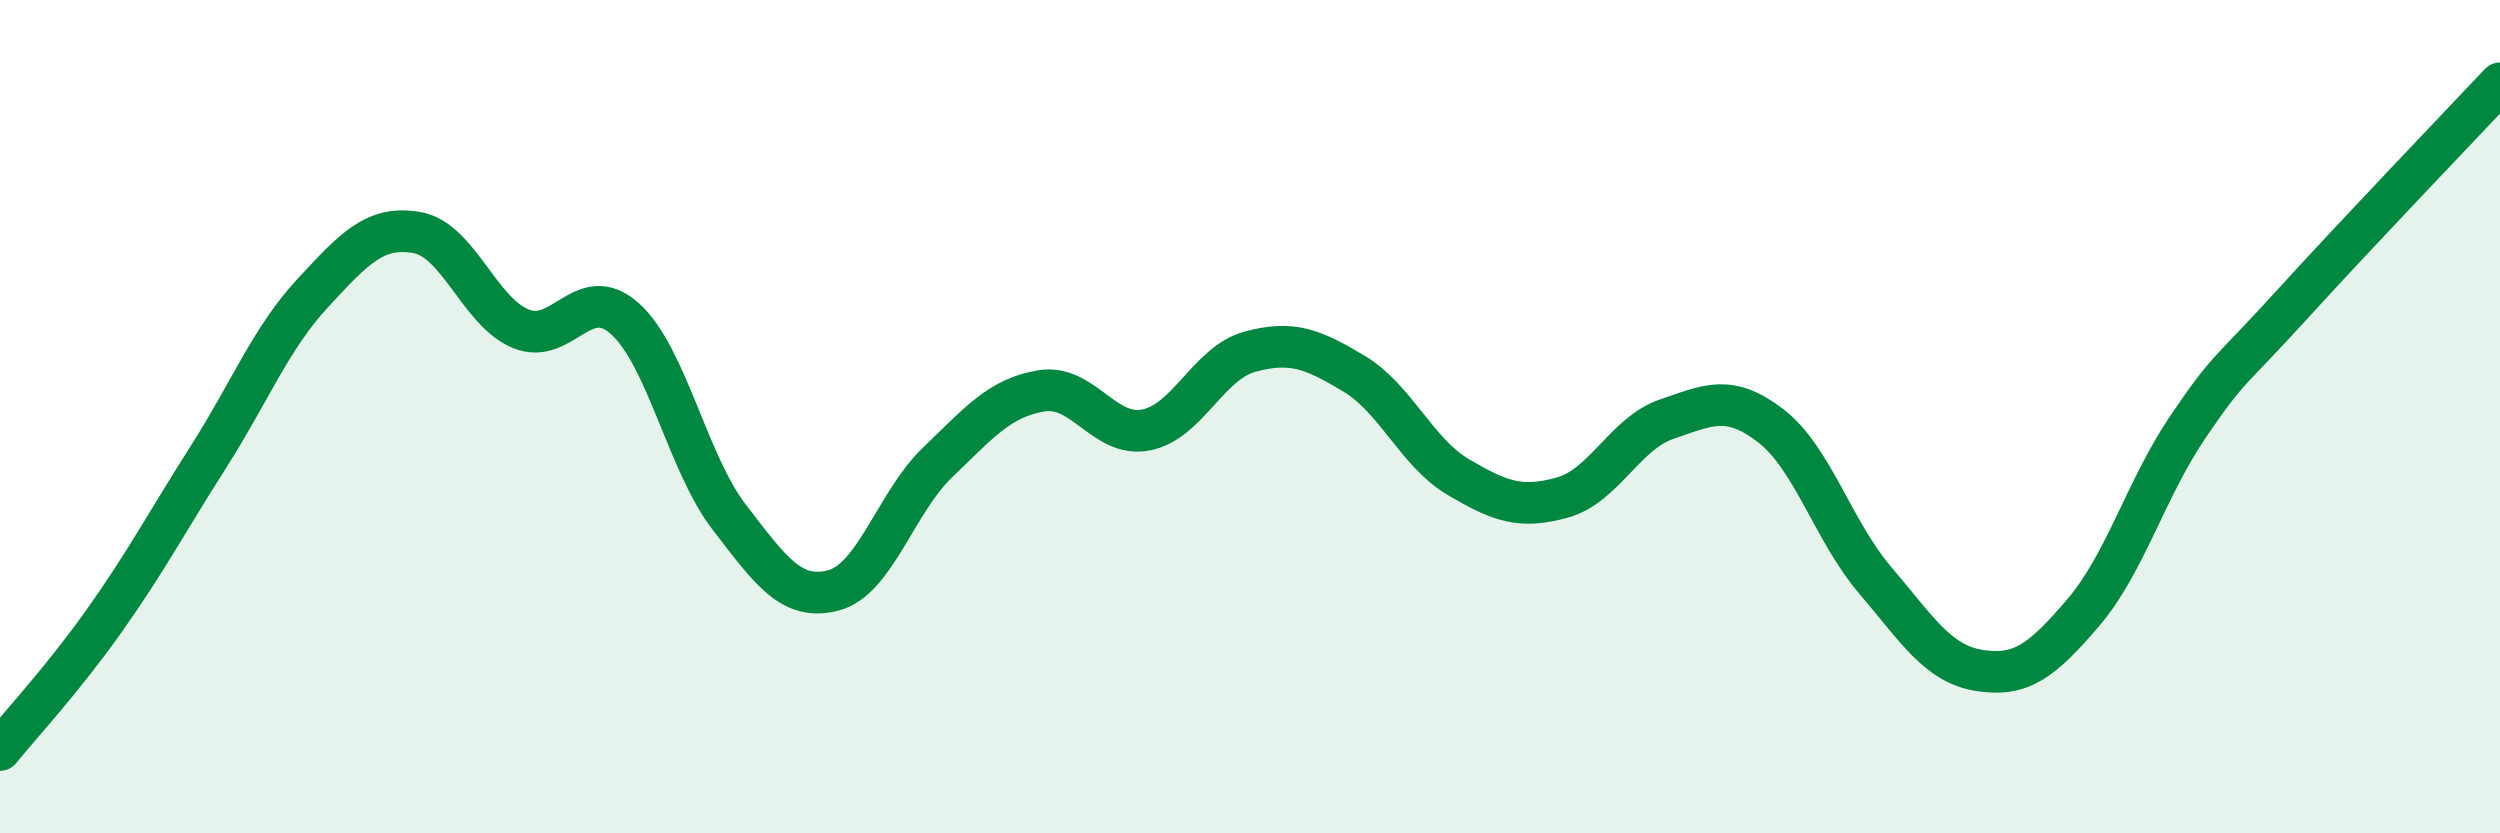 
    <svg width="60" height="20" viewBox="0 0 60 20" xmlns="http://www.w3.org/2000/svg">
      <path
        d="M 0,18 C 0.5,17.38 1.5,16.31 2.5,14.9 C 3.5,13.49 4,12.54 5,10.97 C 6,9.4 6.5,8.12 7.5,7.04 C 8.5,5.96 9,5.41 10,5.58 C 11,5.75 11.5,7.48 12.5,7.89 C 13.5,8.3 14,6.75 15,7.65 C 16,8.55 16.5,11.11 17.5,12.41 C 18.5,13.71 19,14.43 20,14.17 C 21,13.91 21.5,12.06 22.5,11.1 C 23.5,10.14 24,9.54 25,9.38 C 26,9.22 26.5,10.51 27.5,10.32 C 28.5,10.13 29,8.71 30,8.44 C 31,8.17 31.5,8.37 32.5,8.97 C 33.5,9.57 34,10.86 35,11.45 C 36,12.04 36.5,12.22 37.5,11.94 C 38.5,11.66 39,10.4 40,10.06 C 41,9.72 41.5,9.45 42.5,10.22 C 43.5,10.99 44,12.75 45,13.92 C 46,15.09 46.5,15.93 47.5,16.09 C 48.5,16.25 49,15.87 50,14.7 C 51,13.53 51.5,11.74 52.5,10.26 C 53.5,8.78 53.5,8.97 55,7.32 C 56.5,5.67 59,3.06 60,2L60 20L0 20Z"
        fill="#008740"
        opacity="0.1"
        stroke-linecap="round"
        stroke-linejoin="round"
      />
      <path
        d="M 0,18 C 0.5,17.38 1.5,16.31 2.5,14.9 C 3.5,13.49 4,12.54 5,10.97 C 6,9.4 6.5,8.12 7.5,7.04 C 8.5,5.96 9,5.41 10,5.58 C 11,5.75 11.5,7.48 12.5,7.89 C 13.5,8.3 14,6.75 15,7.65 C 16,8.55 16.5,11.11 17.5,12.41 C 18.5,13.71 19,14.43 20,14.17 C 21,13.91 21.5,12.06 22.5,11.1 C 23.5,10.14 24,9.54 25,9.38 C 26,9.22 26.5,10.51 27.5,10.32 C 28.5,10.13 29,8.71 30,8.44 C 31,8.17 31.5,8.37 32.5,8.97 C 33.5,9.57 34,10.86 35,11.45 C 36,12.04 36.5,12.22 37.5,11.94 C 38.5,11.66 39,10.4 40,10.06 C 41,9.72 41.5,9.45 42.5,10.22 C 43.5,10.99 44,12.75 45,13.92 C 46,15.09 46.5,15.93 47.5,16.09 C 48.5,16.25 49,15.87 50,14.7 C 51,13.53 51.5,11.74 52.5,10.26 C 53.5,8.78 53.5,8.97 55,7.32 C 56.5,5.67 59,3.06 60,2"
        stroke="#008740"
        stroke-width="1"
        fill="none"
        stroke-linecap="round"
        stroke-linejoin="round"
      />
    </svg>
  